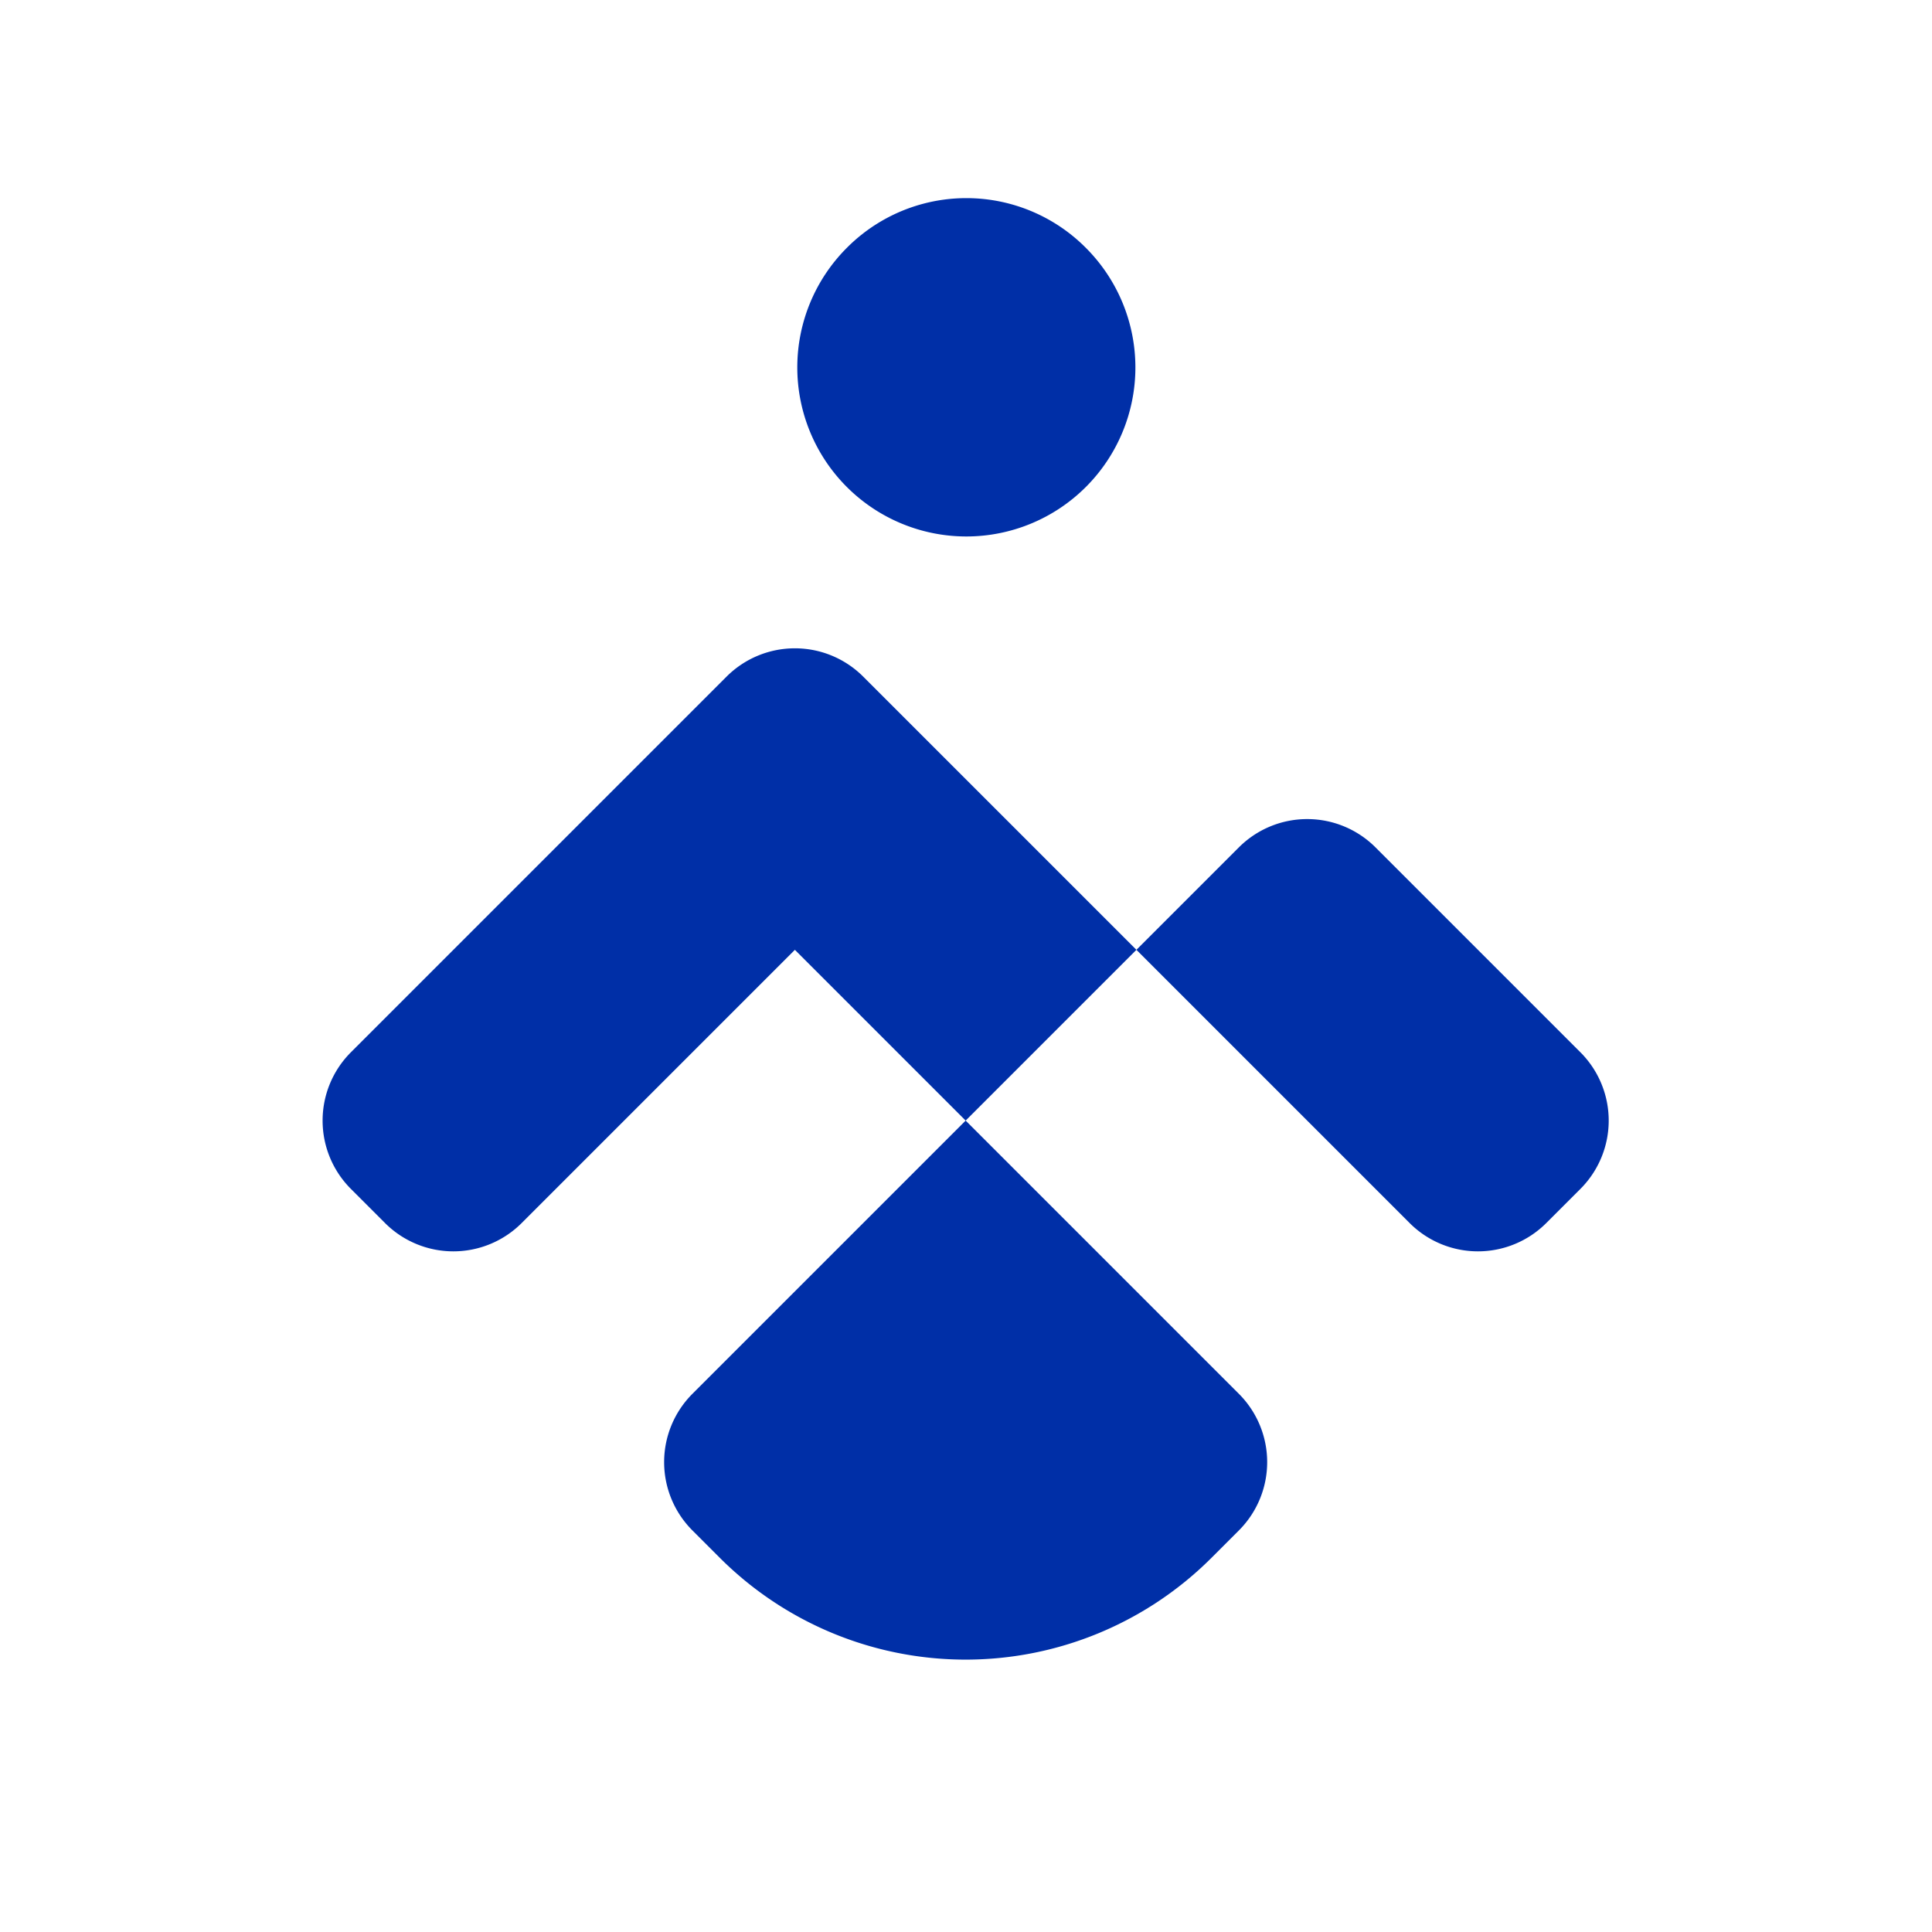 <svg xmlns="http://www.w3.org/2000/svg" xmlns:xlink="http://www.w3.org/1999/xlink" width="400" height="400" viewBox="0 0 400 400">
  <defs>
    <clipPath id="clip-usual_circle">
      <rect width="400" height="400"/>
    </clipPath>
  </defs>
  <g id="usual_circle" data-name="usual – circle" clip-path="url(#clip-usual_circle)">
    <g id="组_13" data-name="组 13">
      <rect id="矩形_7" data-name="矩形 7" width="400" height="400" fill="none"/>
      <g id="组_12" data-name="组 12" transform="translate(-199.587 123.82) rotate(-45)">
        <path id="矩形_14" data-name="矩形 14" d="M20,0H80a20,20,0,0,1,20,20V30A20,20,0,0,1,80,50H0a0,0,0,0,1,0,0V20A20,20,0,0,1,20,0Z" transform="translate(306 359) rotate(90)" fill="#002fa7"/>
        <path id="矩形_15" data-name="矩形 15" d="M20,0h80a0,0,0,0,1,0,0V80a20,20,0,0,1-20,20H72A72,72,0,0,1,0,28V20A20,20,0,0,1,20,0Z" transform="translate(106 359)" fill="#002fa7"/>
        <path id="矩形_6" data-name="矩形 6" d="M35.049,0A35,35,0,1,1,0,35.049,34.881,34.881,0,0,1,35.049,0Z" transform="translate(351.366 213.836) rotate(90)" fill="#002fa7"/>
        <path id="联合_1_-_轮廓" data-name="联合 1 - 轮廓" d="M-749.007,235.567h-50v-50h-80a20,20,0,0,1-20-20v-10a20,20,0,0,1,20-20h110a20,20,0,0,1,20,20Z" transform="translate(1005.007 123.433)" fill="#002fa7"/>
      </g>
    </g>
  </g>
</svg>
